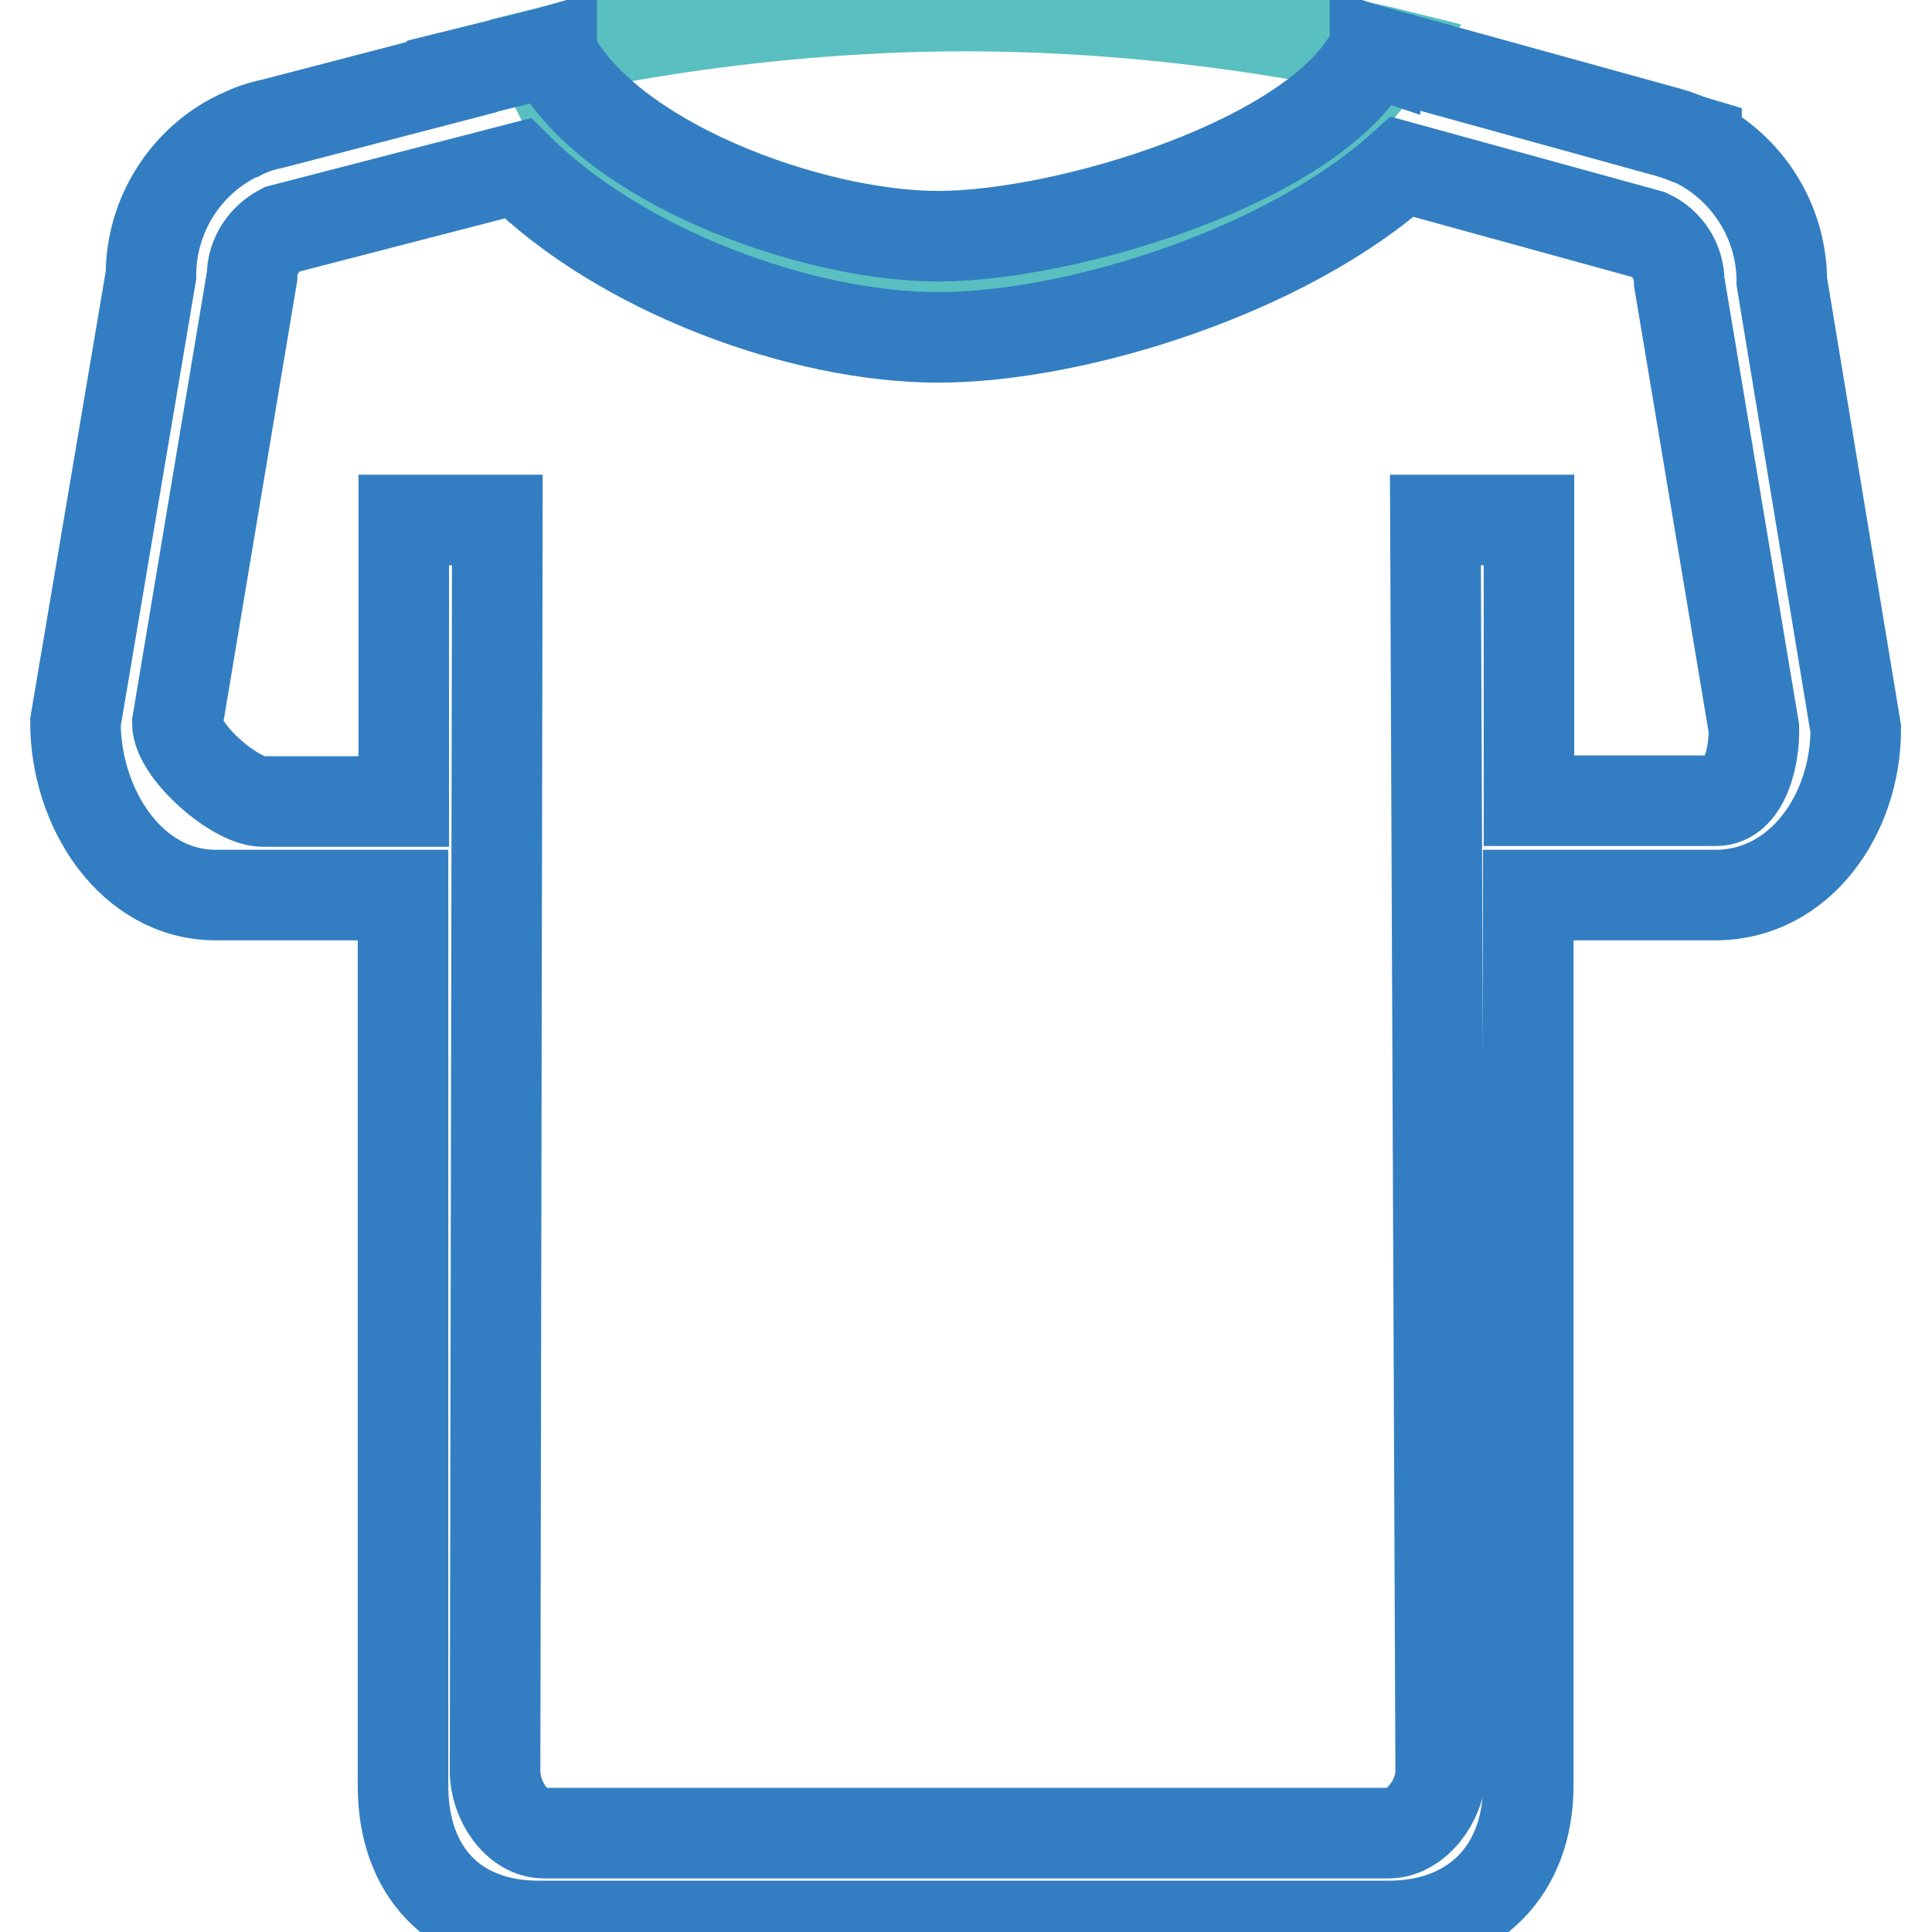 <?xml version="1.0" encoding="utf-8"?>
<!-- Svg Vector Icons : http://www.onlinewebfonts.com/icon -->
<!DOCTYPE svg PUBLIC "-//W3C//DTD SVG 1.1//EN" "http://www.w3.org/Graphics/SVG/1.1/DTD/svg11.dtd">
<svg version="1.1" xmlns="http://www.w3.org/2000/svg" xmlns:xlink="http://www.w3.org/1999/xlink" x="0px" y="0px" viewBox="0 0 256 256" enable-background="new 0 0 256 256" xml:space="preserve">
<g> <path stroke-width="12" fill-opacity="0" stroke="#59bfc0"  d="M72.1,7c0,0,24.8-6.2,55.9-6.2c31,0,55.9,6.2,55.9,6.2S163.2,38,128,38C92.8,38,75.2,20.5,72.1,7z"/> <path stroke-width="12" fill-opacity="0" stroke="#337ec2"  d="M236.1,37.3c0-8-4.6-15-11.3-18.4l0-0.1l-1-0.3c-1.2-0.5-2.4-0.9-3.6-1.2L182.2,6.8v0.1l-0.3-0.1 c-7.3,14.5-40.6,24.5-57.6,24.5c-16.9,0-43.9-9.9-51.2-24.3V6.8L72.4,7l-12.5,3.1c0,0,0,0.1,0,0.1l-23.8,6.2 c-1.5,0.3-3,0.8-4.3,1.5l-0.3,0.1v0c-6.8,3.3-11.5,10.4-11.5,18.5L10,95.7c0,11.4,7.4,22.9,18.6,22.9h24.8v118 c0,11.4,6.8,18.6,18,18.6H184c11.2,0,18.5-7.3,18.5-18.6v-118h24.8c11.2,0,18.6-10.7,18.6-22L236.1,37.3z M227.4,106.1h-24.8V68.9 h-12.4l0.7,165.8c0,3.8-3.2,8.2-6.9,8.2H72.1c-3.7,0-6.5-4.4-6.5-8.2l0.3-165.8H53.5v37.3H34.8c-3.7,0-11.3-6.7-11.3-10.4l9.9-59.2 c0-2.7,1.6-5,3.9-6.2l31.3-8.1c13.7,13.6,37.6,22.4,55.7,22.4c18.3,0,46.2-8.8,61.5-22.6l32.7,9c2.4,1.1,4,3.5,4,6.2l9.9,59.2 C232.5,100.3,231.1,106.1,227.4,106.1z"/></g>
</svg>